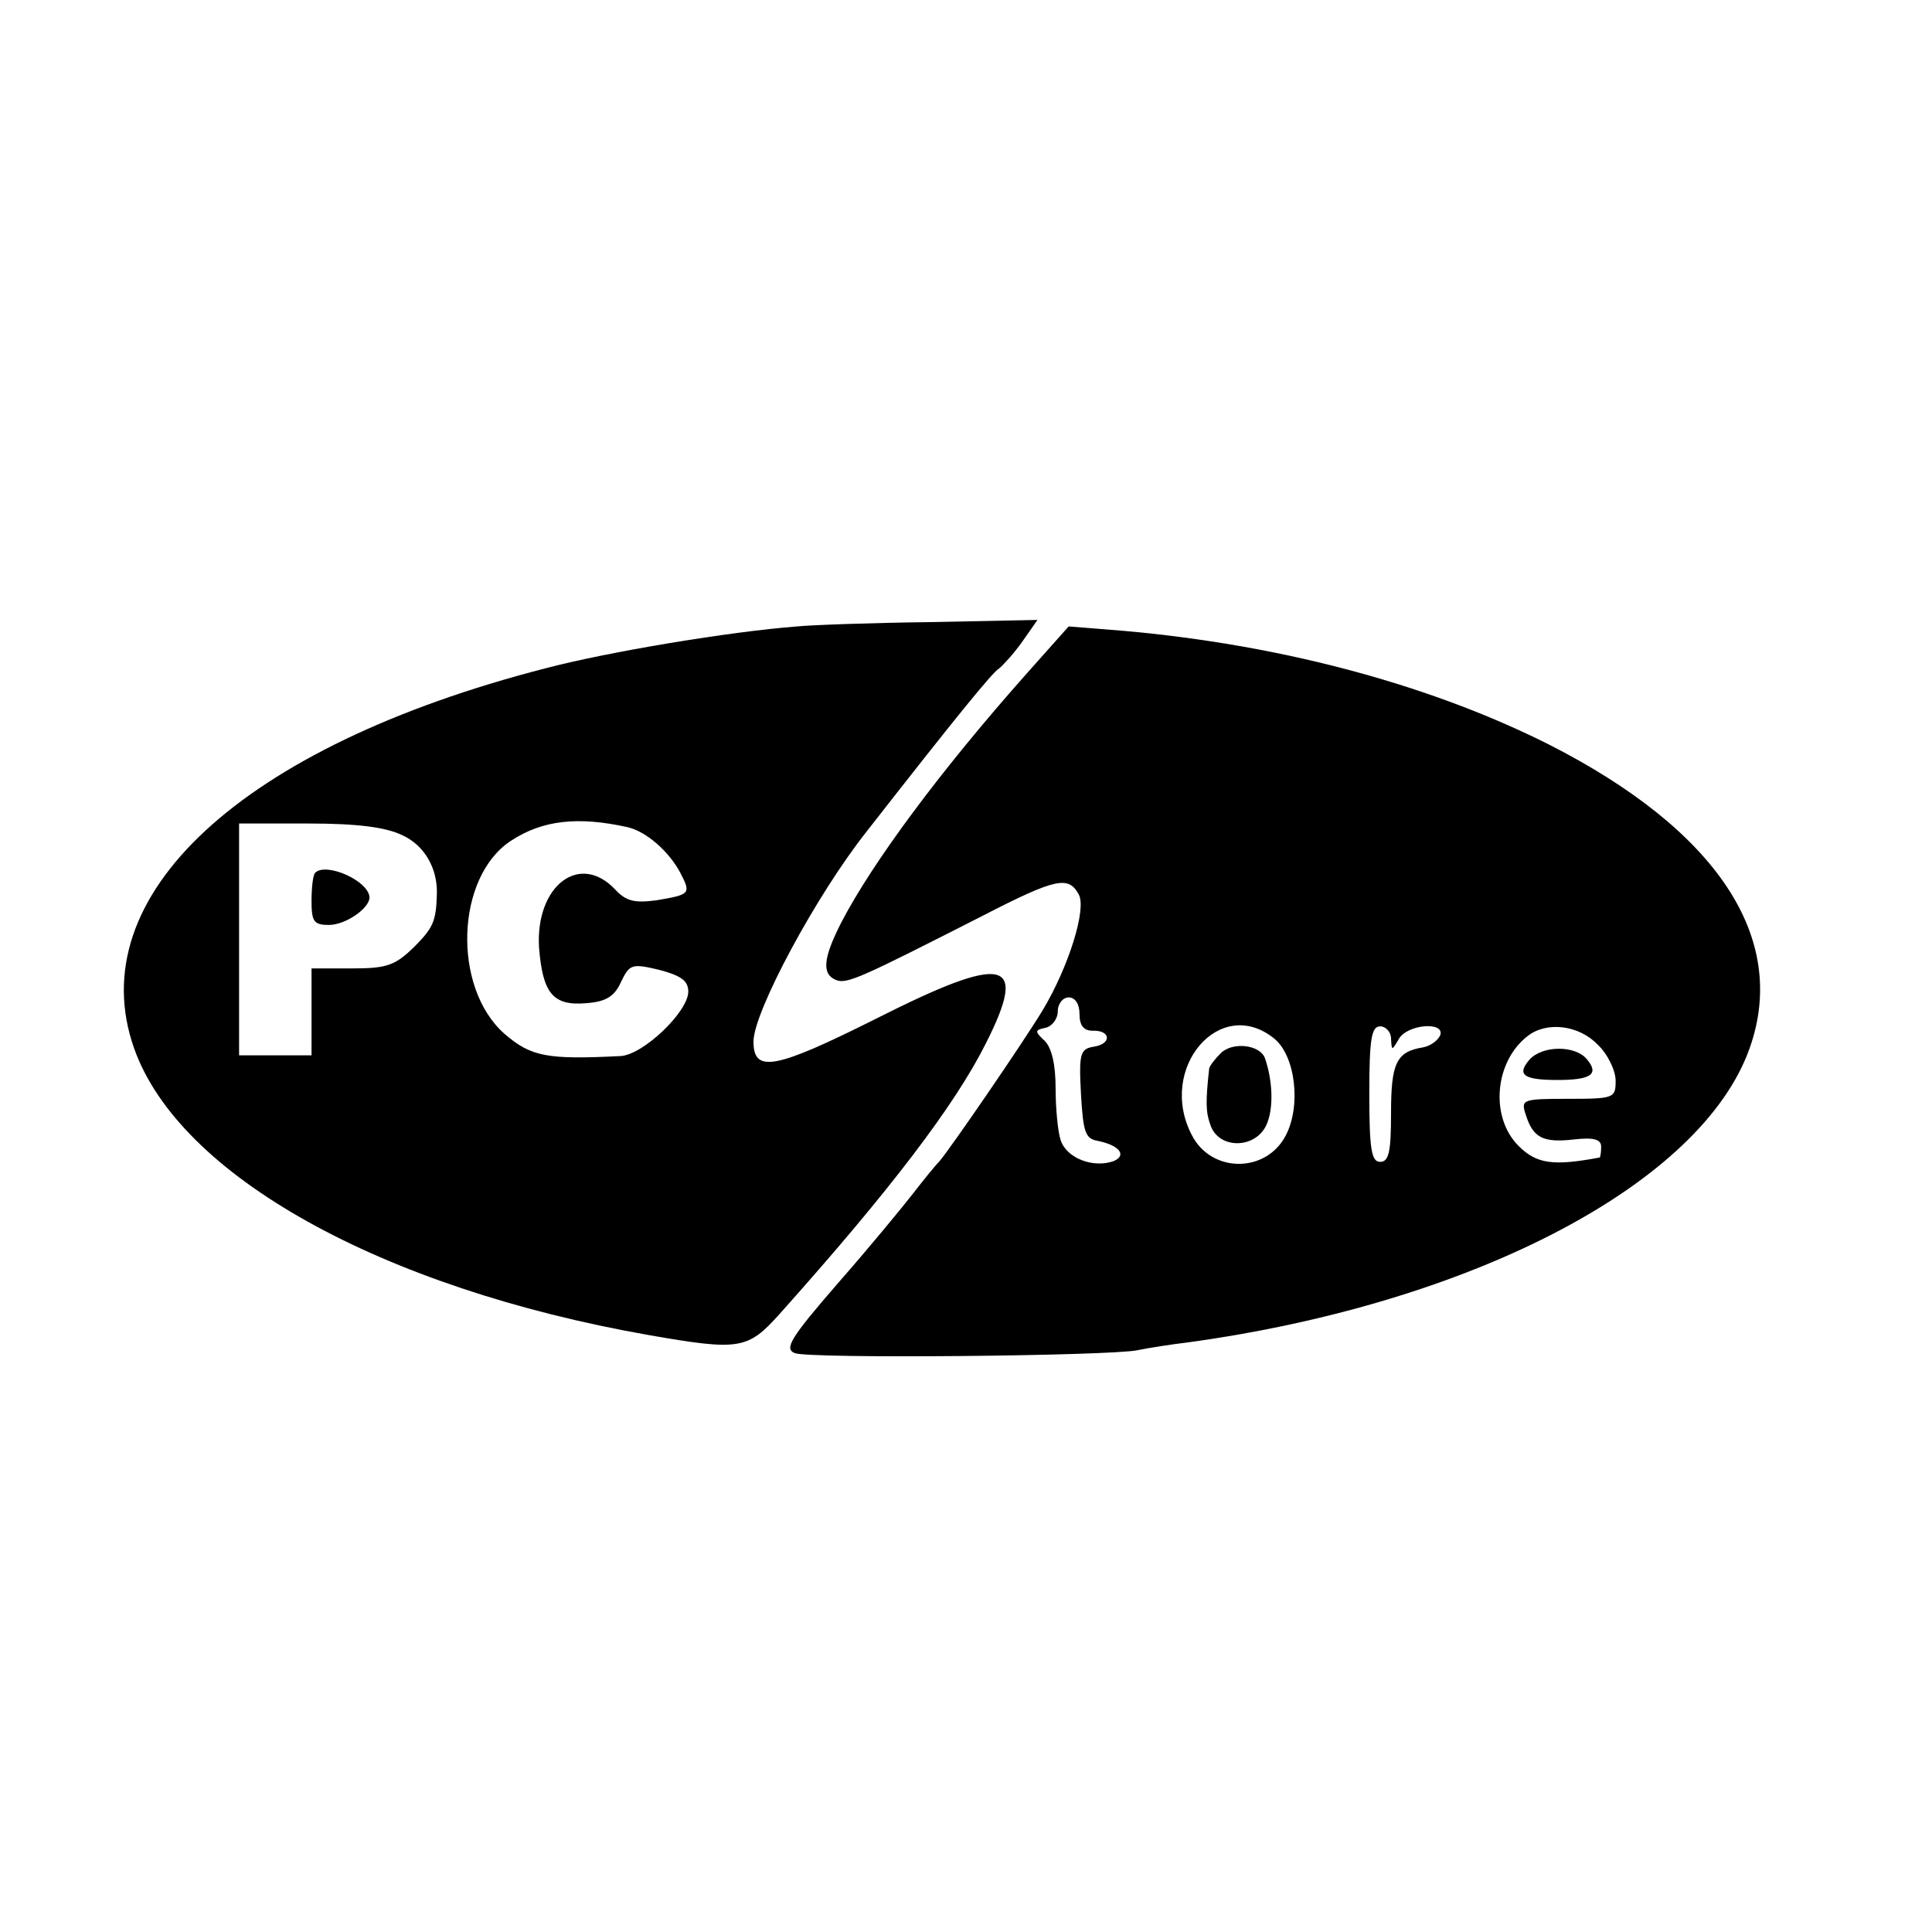 <?xml version="1.0" standalone="no"?>
<!DOCTYPE svg PUBLIC "-//W3C//DTD SVG 20010904//EN"
 "http://www.w3.org/TR/2001/REC-SVG-20010904/DTD/svg10.dtd">
<svg version="1.0" xmlns="http://www.w3.org/2000/svg"
 width="16pt" height="16pt" viewBox="0 0 16 16"
 preserveAspectRatio="xMidYMid meet">
<g transform="translate(0,16) scale(0.006,-0.006)"
fill="#000000" stroke="none">
<path d="M1100 1802 c-92 -7 -261 -35 -348 -58 -419 -108 -641 -314 -567 -524
62 -176 341 -331 710 -396 126 -22 137 -20 181 29 152 170 242 288 285 374 59
117 27 124 -153 33 -138 -69 -168 -75 -168 -31 0 41 87 203 157 291 121 155
173 219 182 224 5 4 20 20 32 37 l21 30 -148 -3 c-82 -1 -165 -4 -184 -6z
m-234 -277 c26 -6 57 -33 73 -63 15 -29 14 -30 -33 -38 -31 -4 -42 -1 -57 15
-49 52 -110 5 -105 -80 5 -63 19 -81 65 -77 27 2 39 9 48 29 12 25 15 26 53
17 30 -8 40 -15 40 -30 0 -28 -63 -88 -94 -89 -101 -5 -123 -1 -160 31 -72 64
-67 216 9 266 44 29 93 34 161 19z m-311 -11 c31 -14 49 -46 48 -81 -1 -38 -5
-47 -32 -74 -26 -25 -37 -29 -85 -29 l-56 0 0 -60 0 -60 -50 0 -50 0 0 160 0
160 96 0 c67 0 106 -5 129 -16z"/>
<path d="M435 1462 c-3 -3 -5 -20 -5 -39 0 -28 3 -33 24 -33 23 0 56 23 56 38
-1 23 -60 49 -75 34z"/>
<path d="M1418 1738 c-120 -135 -214 -262 -257 -345 -25 -49 -27 -71 -7 -79
15 -6 34 3 203 89 101 52 118 55 132 29 11 -20 -14 -100 -50 -160 -26 -43
-128 -192 -143 -209 -6 -6 -22 -26 -36 -44 -14 -18 -60 -74 -103 -123 -66 -76
-75 -91 -60 -97 20 -8 434 -4 473 4 14 3 46 8 71 11 392 54 708 219 774 406
54 152 -45 301 -277 419 -165 83 -371 138 -588 157 l-75 6 -57 -64z m72 -471
c0 -16 6 -23 18 -23 25 1 27 -18 2 -22 -19 -3 -21 -9 -18 -65 3 -53 6 -62 23
-65 30 -6 41 -20 22 -28 -28 -10 -65 4 -73 29 -4 12 -7 44 -7 72 0 31 -5 55
-15 65 -14 13 -14 15 1 18 9 2 17 12 17 23 0 10 7 19 15 19 9 0 15 -9 15 -23z
m269 -34 c29 -24 37 -92 16 -133 -27 -53 -103 -53 -130 0 -48 92 39 194 114
133z m161 0 c1 -17 1 -17 11 0 12 20 63 24 57 5 -3 -7 -13 -15 -24 -17 -37 -6
-44 -22 -44 -91 0 -53 -3 -67 -15 -67 -12 0 -15 17 -15 94 0 76 3 93 15 93 8
0 15 -8 15 -17z m285 -8 c14 -13 25 -36 25 -50 0 -24 -2 -25 -66 -25 -63 0
-65 -1 -58 -22 10 -32 24 -39 67 -34 27 3 37 0 37 -10 0 -8 -1 -14 -2 -15 -64
-12 -87 -9 -112 16 -40 40 -33 117 13 152 26 20 70 15 96 -12z"/>
<path d="M1685 1213 c-8 -8 -15 -17 -16 -21 -5 -46 -5 -60 2 -79 12 -33 62
-32 77 1 10 22 9 60 -2 92 -7 19 -45 23 -61 7z"/>
<path d="M2111 1204 c-18 -21 -8 -28 39 -28 46 0 58 8 40 29 -16 19 -61 19
-79 -1z"/>
</g>
</svg>
